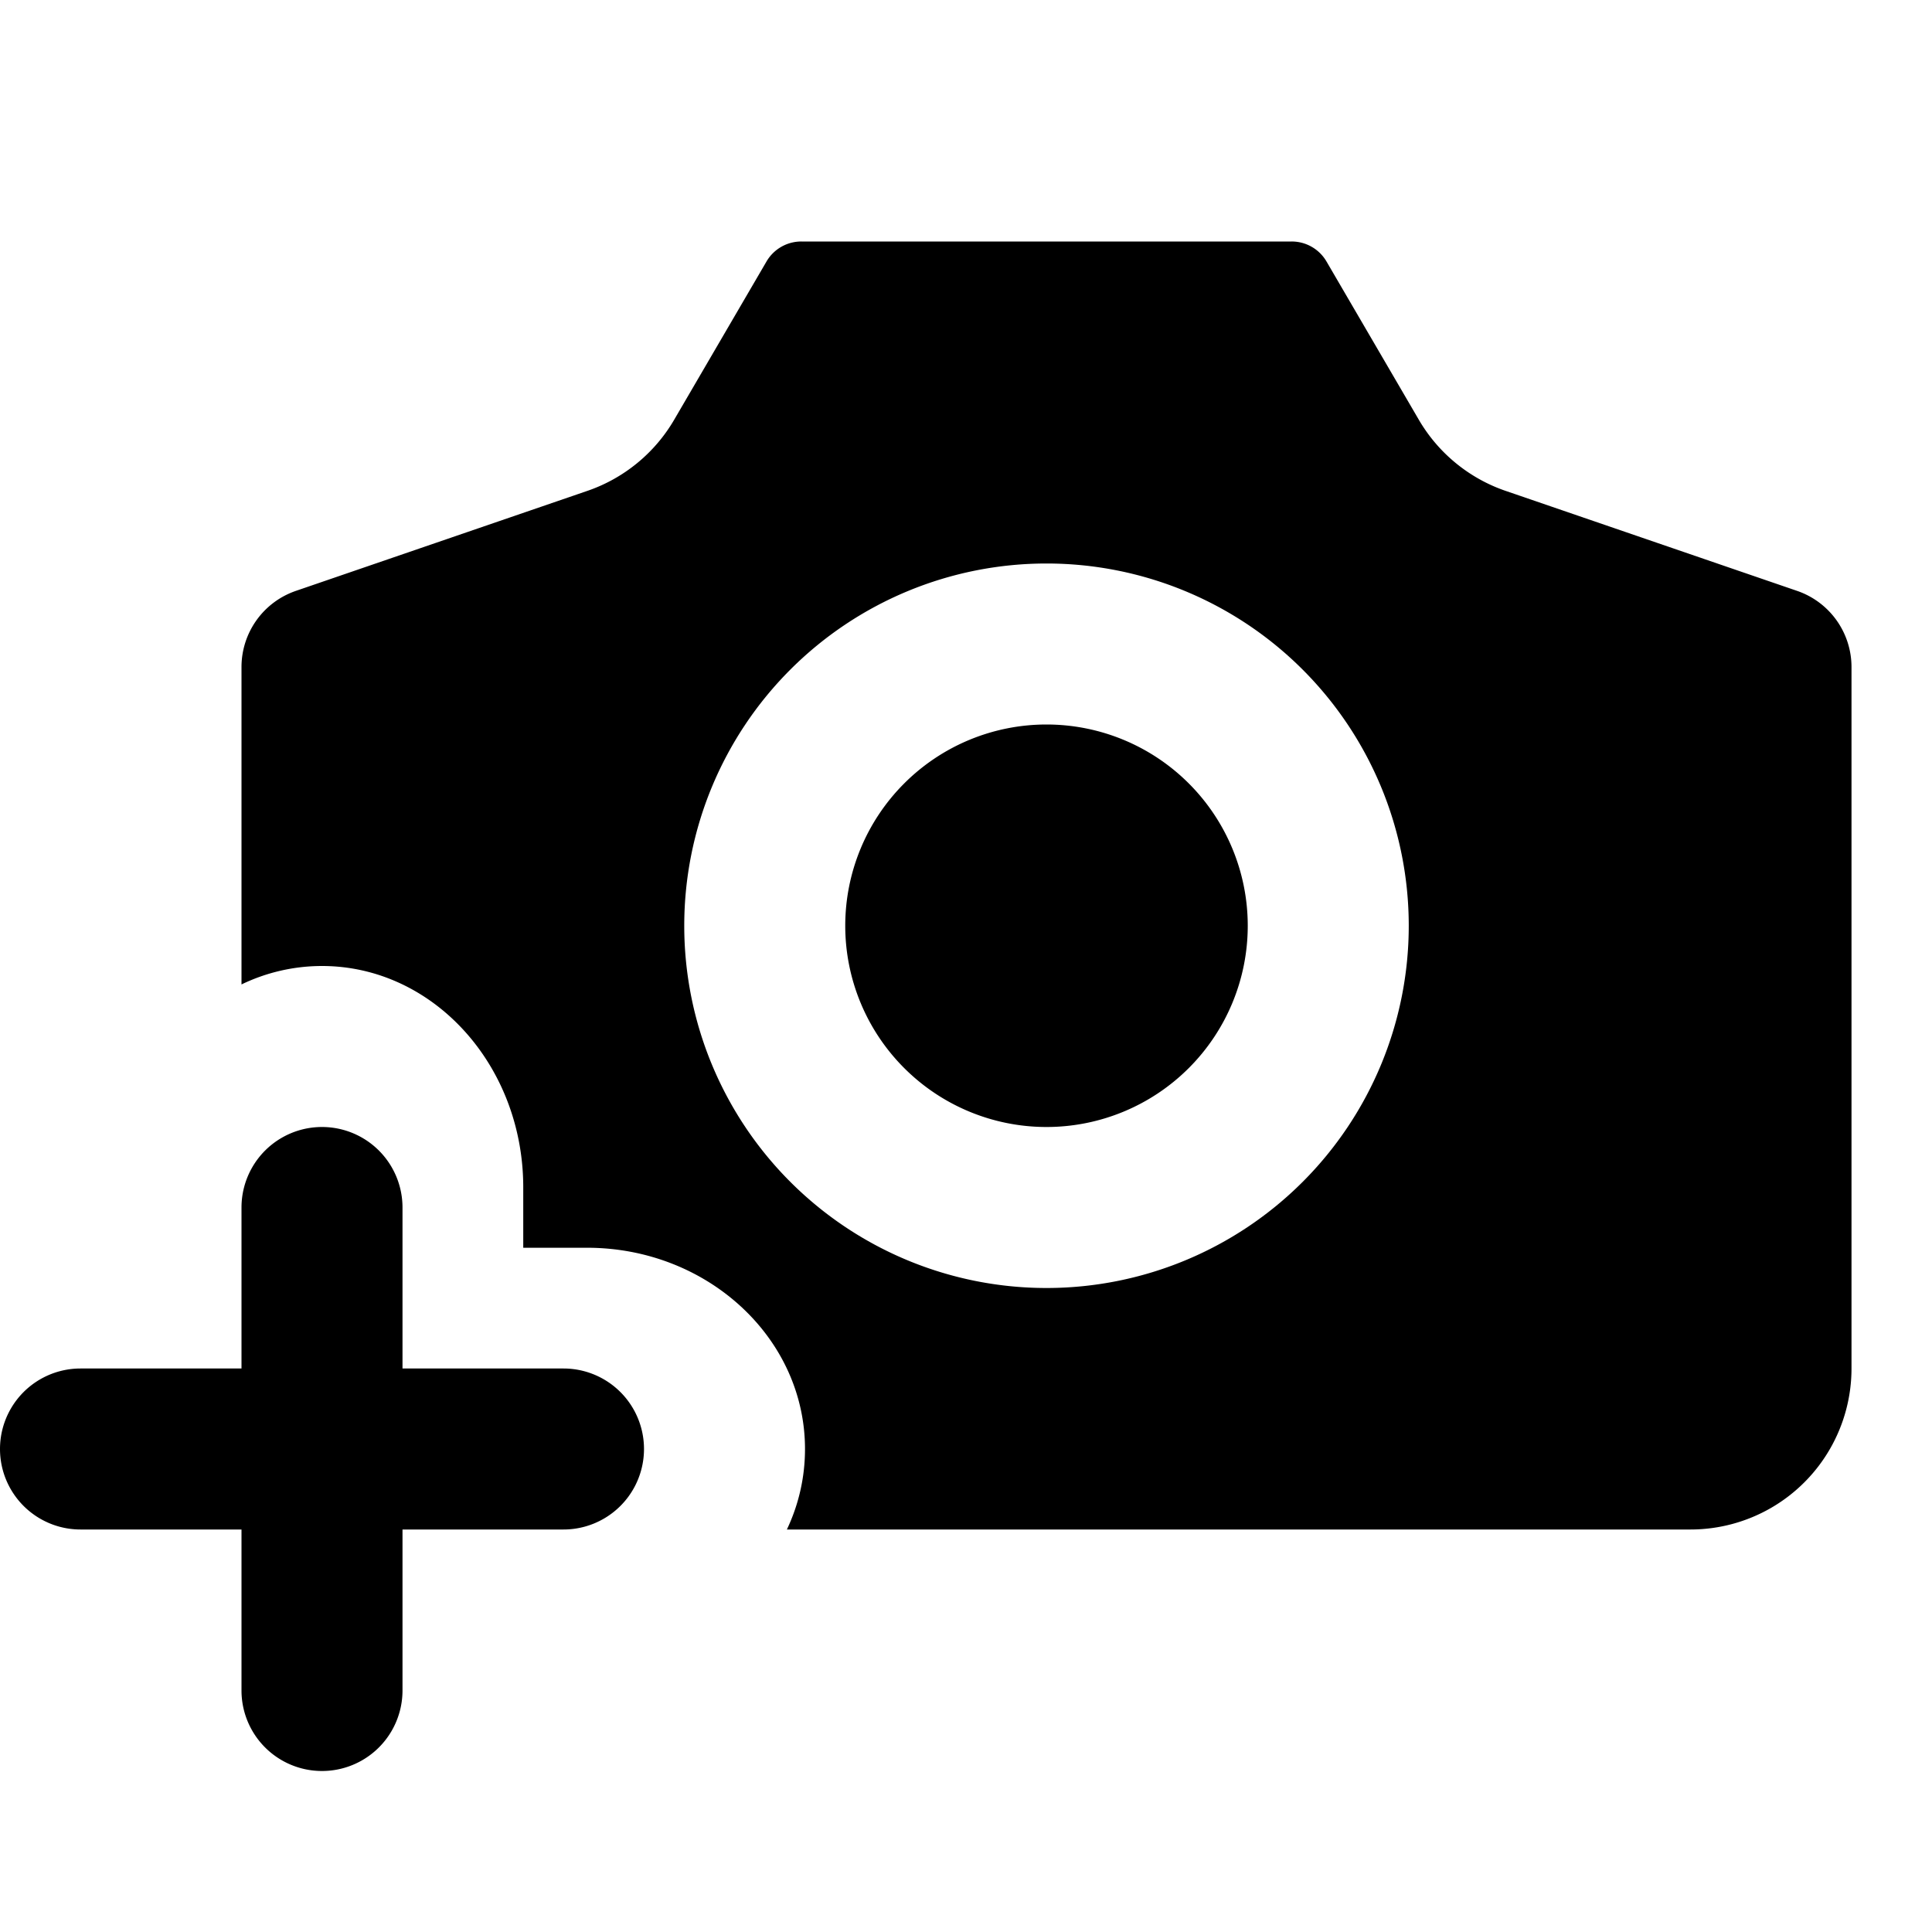 <svg width="24" height="24" viewBox="0 0 24 24" xmlns="http://www.w3.org/2000/svg"><path d="M15.5 11.5a2.5 2.5 0 1 1-5 0 2.5 2.5 0 0 1 5 0z" fill="currentColor"/><path fill-rule="evenodd" clip-rule="evenodd" d="M3 8.286a1 1 0 0 1 .676-.946l3.62-1.242a2 2 0 0 0 1.079-.884l1.147-1.966A.5.5 0 0 1 9.954 3h6.092a.5.5 0 0 1 .432.248l1.147 1.966a2 2 0 0 0 1.079.884l3.62 1.242a1 1 0 0 1 .676.946V17a2 2 0 0 1-2 2H9.775c.145-.306.225-.644.225-1 0-1.38-1.213-2.5-2.708-2.5H6.5v-.75C6.5 13.231 5.38 12 4 12a2.3 2.3 0 0 0-1 .229V8.286zM13 16a4.5 4.5 0 1 0 0-9 4.5 4.5 0 0 0 0 9z" fill="currentColor"/><path d="M3 19v2a1 1 0 1 0 2 0v-2h2a1 1 0 1 0 0-2H5v-2a1 1 0 1 0-2 0v2H1a1 1 0 1 0 0 2h2z" fill="currentColor"/></svg>